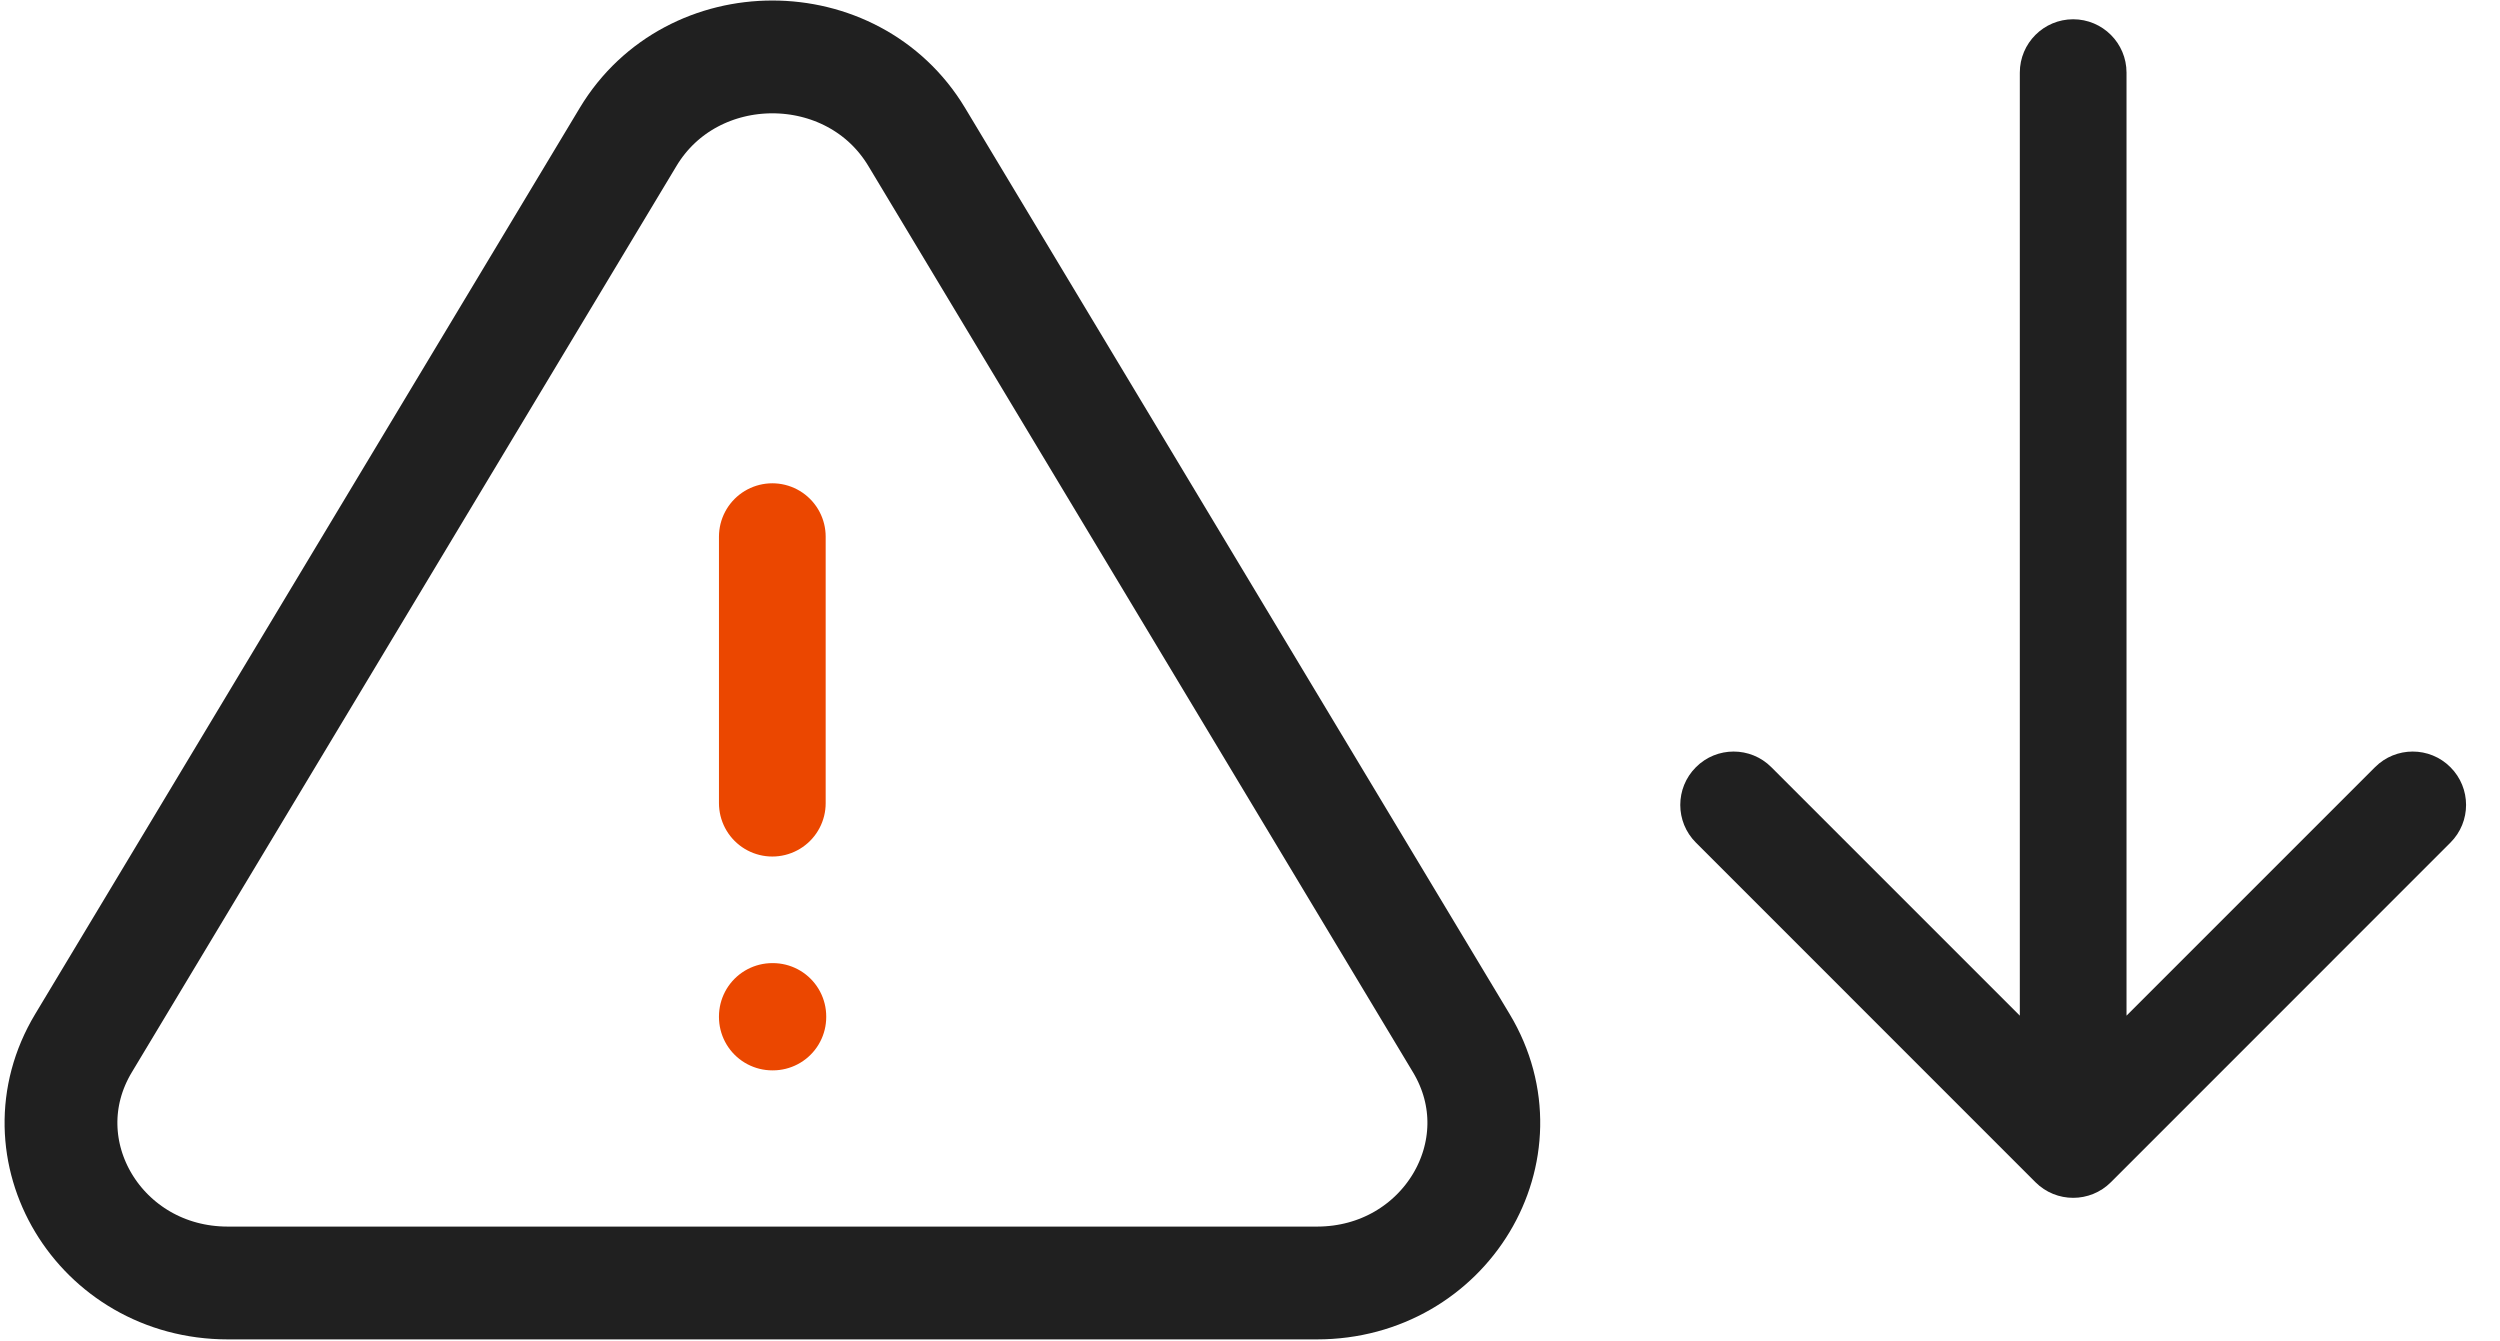 <svg width="41" height="22" viewBox="0 0 41 22" fill="none" xmlns="http://www.w3.org/2000/svg">
<path d="M34.875 1.191C34.875 0.708 34.483 0.316 34 0.316C33.517 0.316 33.125 0.708 33.125 1.191L34 1.191L34.875 1.191ZM33.381 19.388C33.723 19.73 34.277 19.73 34.619 19.388L40.187 13.819C40.529 13.478 40.529 12.924 40.187 12.582C39.846 12.24 39.291 12.24 38.95 12.582L34 17.532L29.05 12.582C28.709 12.24 28.154 12.24 27.813 12.582C27.471 12.924 27.471 13.478 27.813 13.819L33.381 19.388ZM34 1.191L33.125 1.191L33.125 18.769L34 18.769L34.875 18.769L34.875 1.191L34 1.191Z" fill="#202020"/>
<path d="M10.301 2.246C11.352 0.496 13.982 0.496 15.034 2.246L23.965 17.107C25.016 18.855 23.701 21.041 21.598 21.041H3.736C1.633 21.041 0.319 18.855 1.37 17.107L10.301 2.246Z" stroke="#202020" stroke-width="1.85" stroke-linecap="round" stroke-linejoin="round"/>
<path d="M12.666 8.801V13.172M12.666 16.67H12.675V16.679H12.666V16.67Z" stroke="#EB4700" stroke-width="1.75" stroke-linecap="round" stroke-linejoin="round"/>
</svg>

